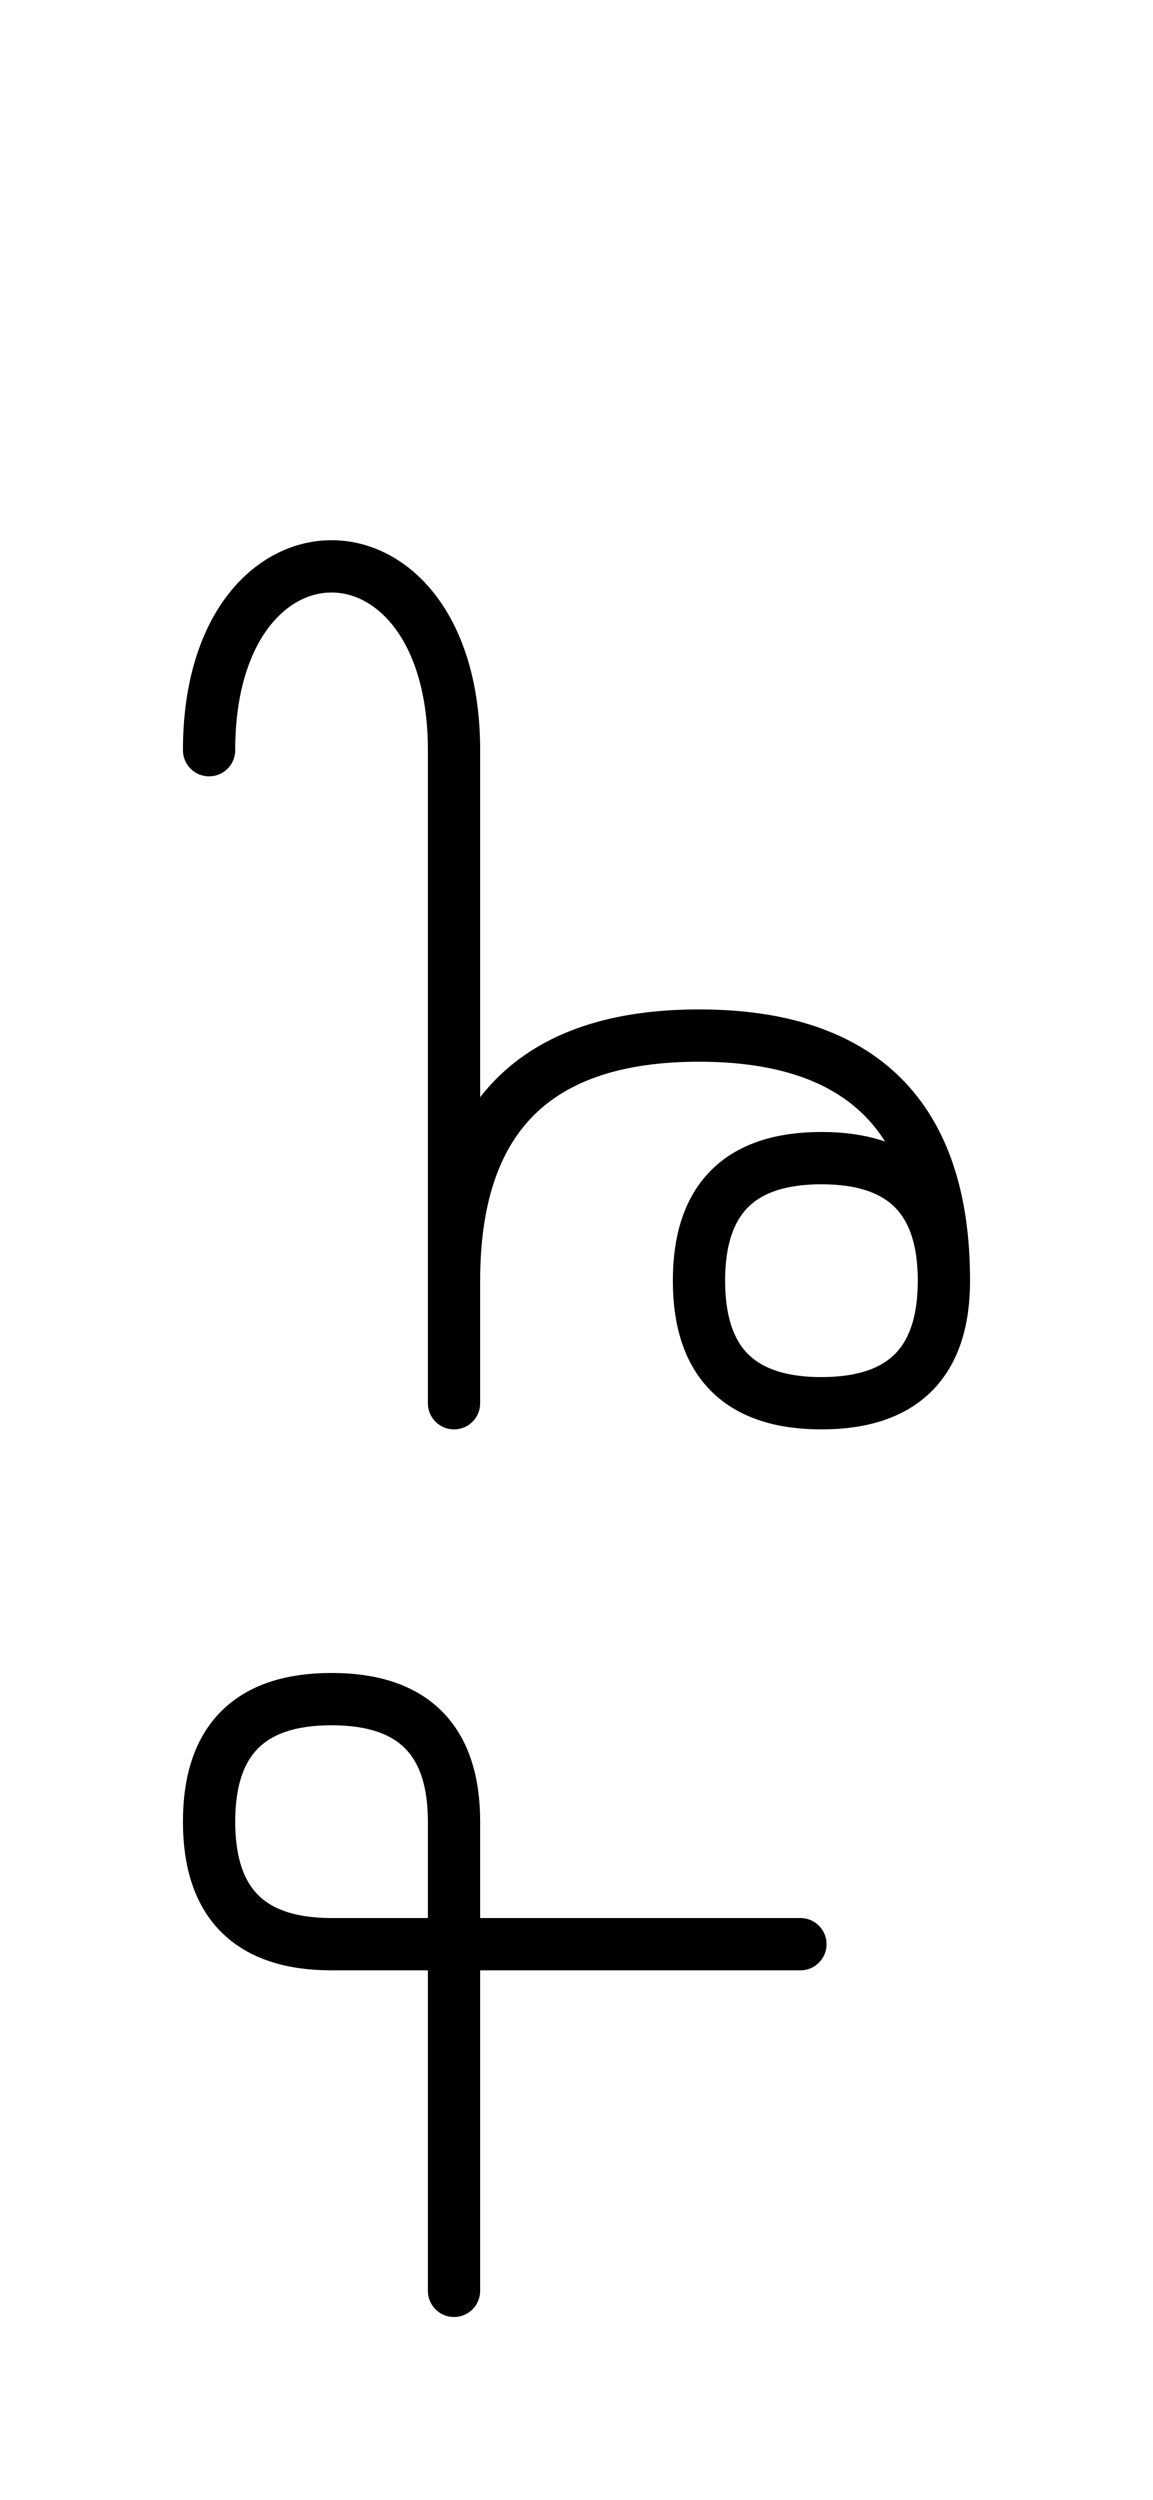 <?xml version="1.0" encoding="UTF-8"?>
<svg xmlns="http://www.w3.org/2000/svg" xmlns:xlink="http://www.w3.org/1999/xlink"
     width="27.574" height="59.749" viewBox="0 0 27.574 59.749">
<defs>
<path d="M10.858,23.536 L10.858,27.678 L10.858,17.929 C10.858,12.071,5.0,12.071,5.0,17.929 M10.858,23.536 L10.858,19.393 L10.858,33.536 M10.858,30.607 Q10.858,24.749,16.716,24.749 Q22.574,24.749,22.574,30.607 Q22.574,33.536,19.645,33.536 Q16.716,33.536,16.716,30.607 Q16.716,27.678,19.645,27.678 Q22.574,27.678,22.574,30.607 M10.858,50.607 L10.858,54.749 L10.858,43.536 Q10.858,40.607,7.929,40.607 Q5.0,40.607,5.0,43.536 Q5.0,46.464,7.929,46.464 L19.142,46.464" stroke="black" fill="none" stroke-width="1.25" stroke-linecap="round" stroke-linejoin="round" id="d0" />
</defs>
<use xlink:href="#d0" x="0" y="0" />
</svg>